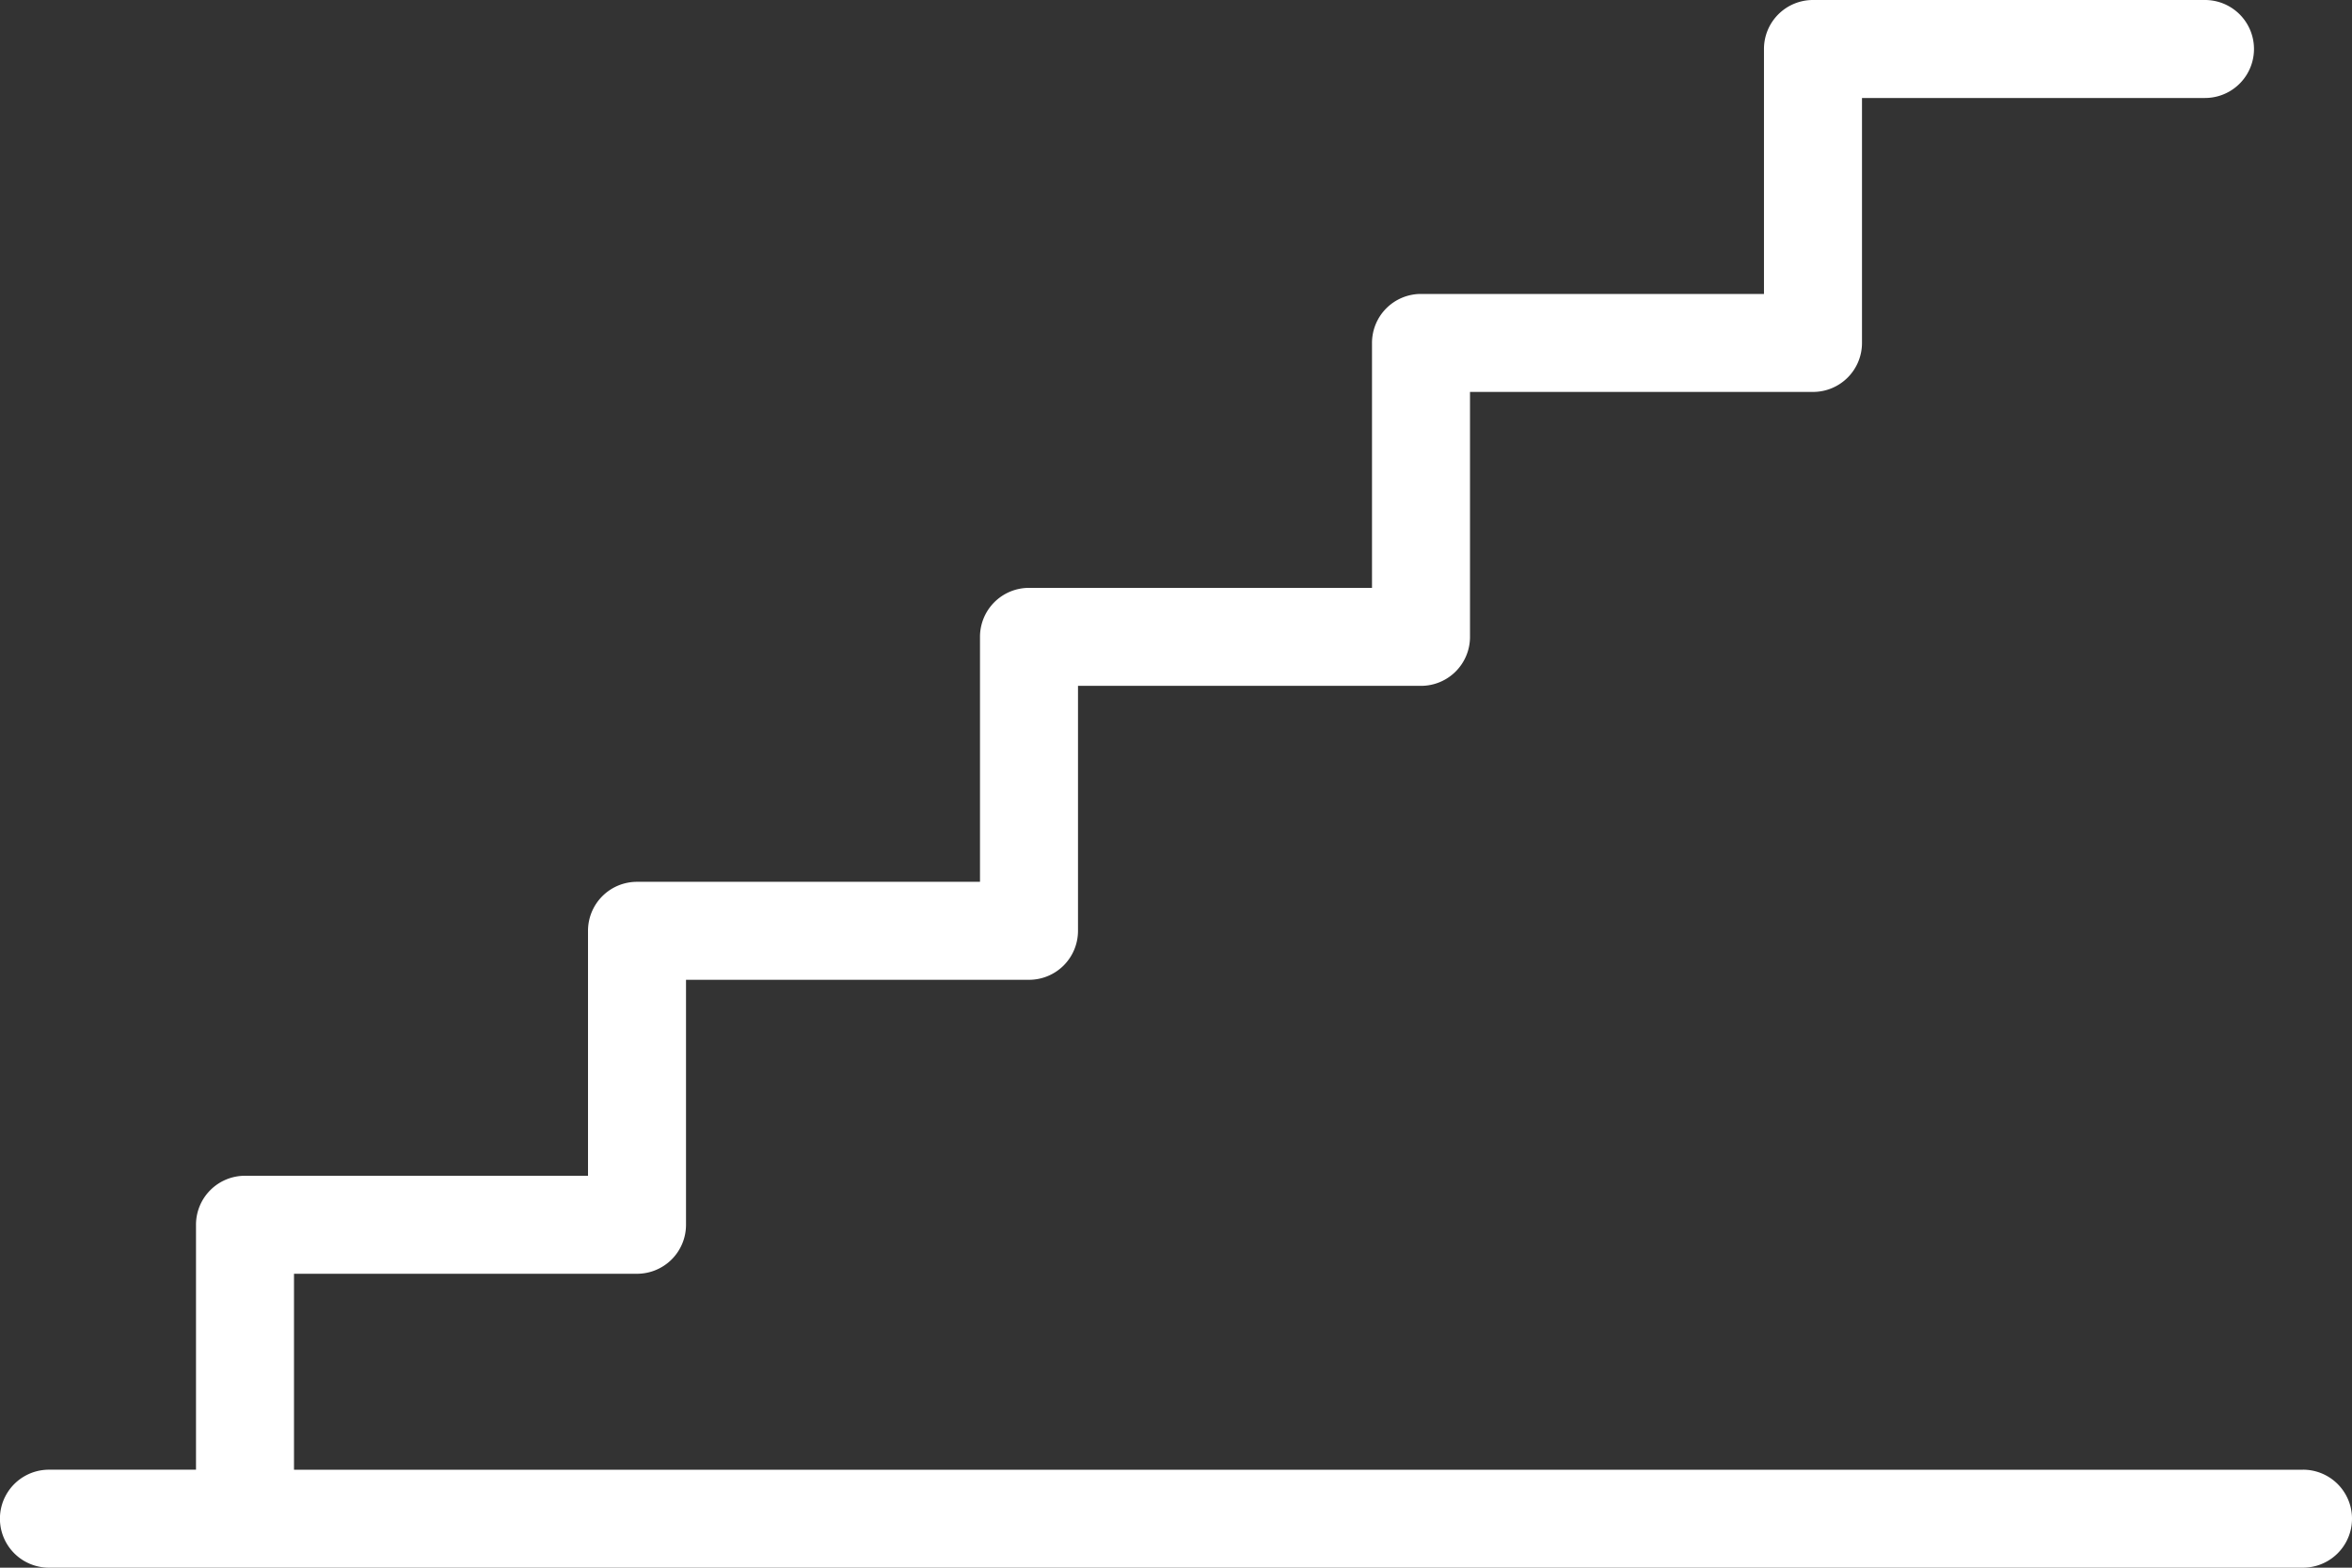 <svg id="Group_37" data-name="Group 37" xmlns="http://www.w3.org/2000/svg" width="118.198" height="78.8" viewBox="0 0 118.198 78.8">
  <rect x="0" y="0" width="118.198" height="78.8" fill="#333333" stroke="none"/>
  <g id="Group_36" data-name="Group 36" transform="translate(0)">
    <path id="Path_134" data-name="Path 134" d="M132.477,153.035H31.516v-9.849H48.753a2.461,2.461,0,0,0,2.463-2.463V128.41H68.453a2.461,2.461,0,0,0,2.462-2.463V113.635H88.152a2.461,2.461,0,0,0,2.463-2.462V98.861h17.237a2.461,2.461,0,0,0,2.462-2.463V84.086h17.237a2.462,2.462,0,1,0,0-4.925h-19.7a2.461,2.461,0,0,0-2.463,2.463V93.936H88.152A2.461,2.461,0,0,0,85.69,96.4V108.71H68.453a2.461,2.461,0,0,0-2.463,2.463v12.312H48.753a2.461,2.461,0,0,0-2.462,2.462V138.26H29.054a2.461,2.461,0,0,0-2.463,2.462v12.312H19.2a2.462,2.462,0,1,0,0,4.925H132.477a2.462,2.462,0,1,0,0-4.925Zm0,0" transform="translate(-16.741 -79.161)" fill="#fff"/>
  </g>
</svg>
